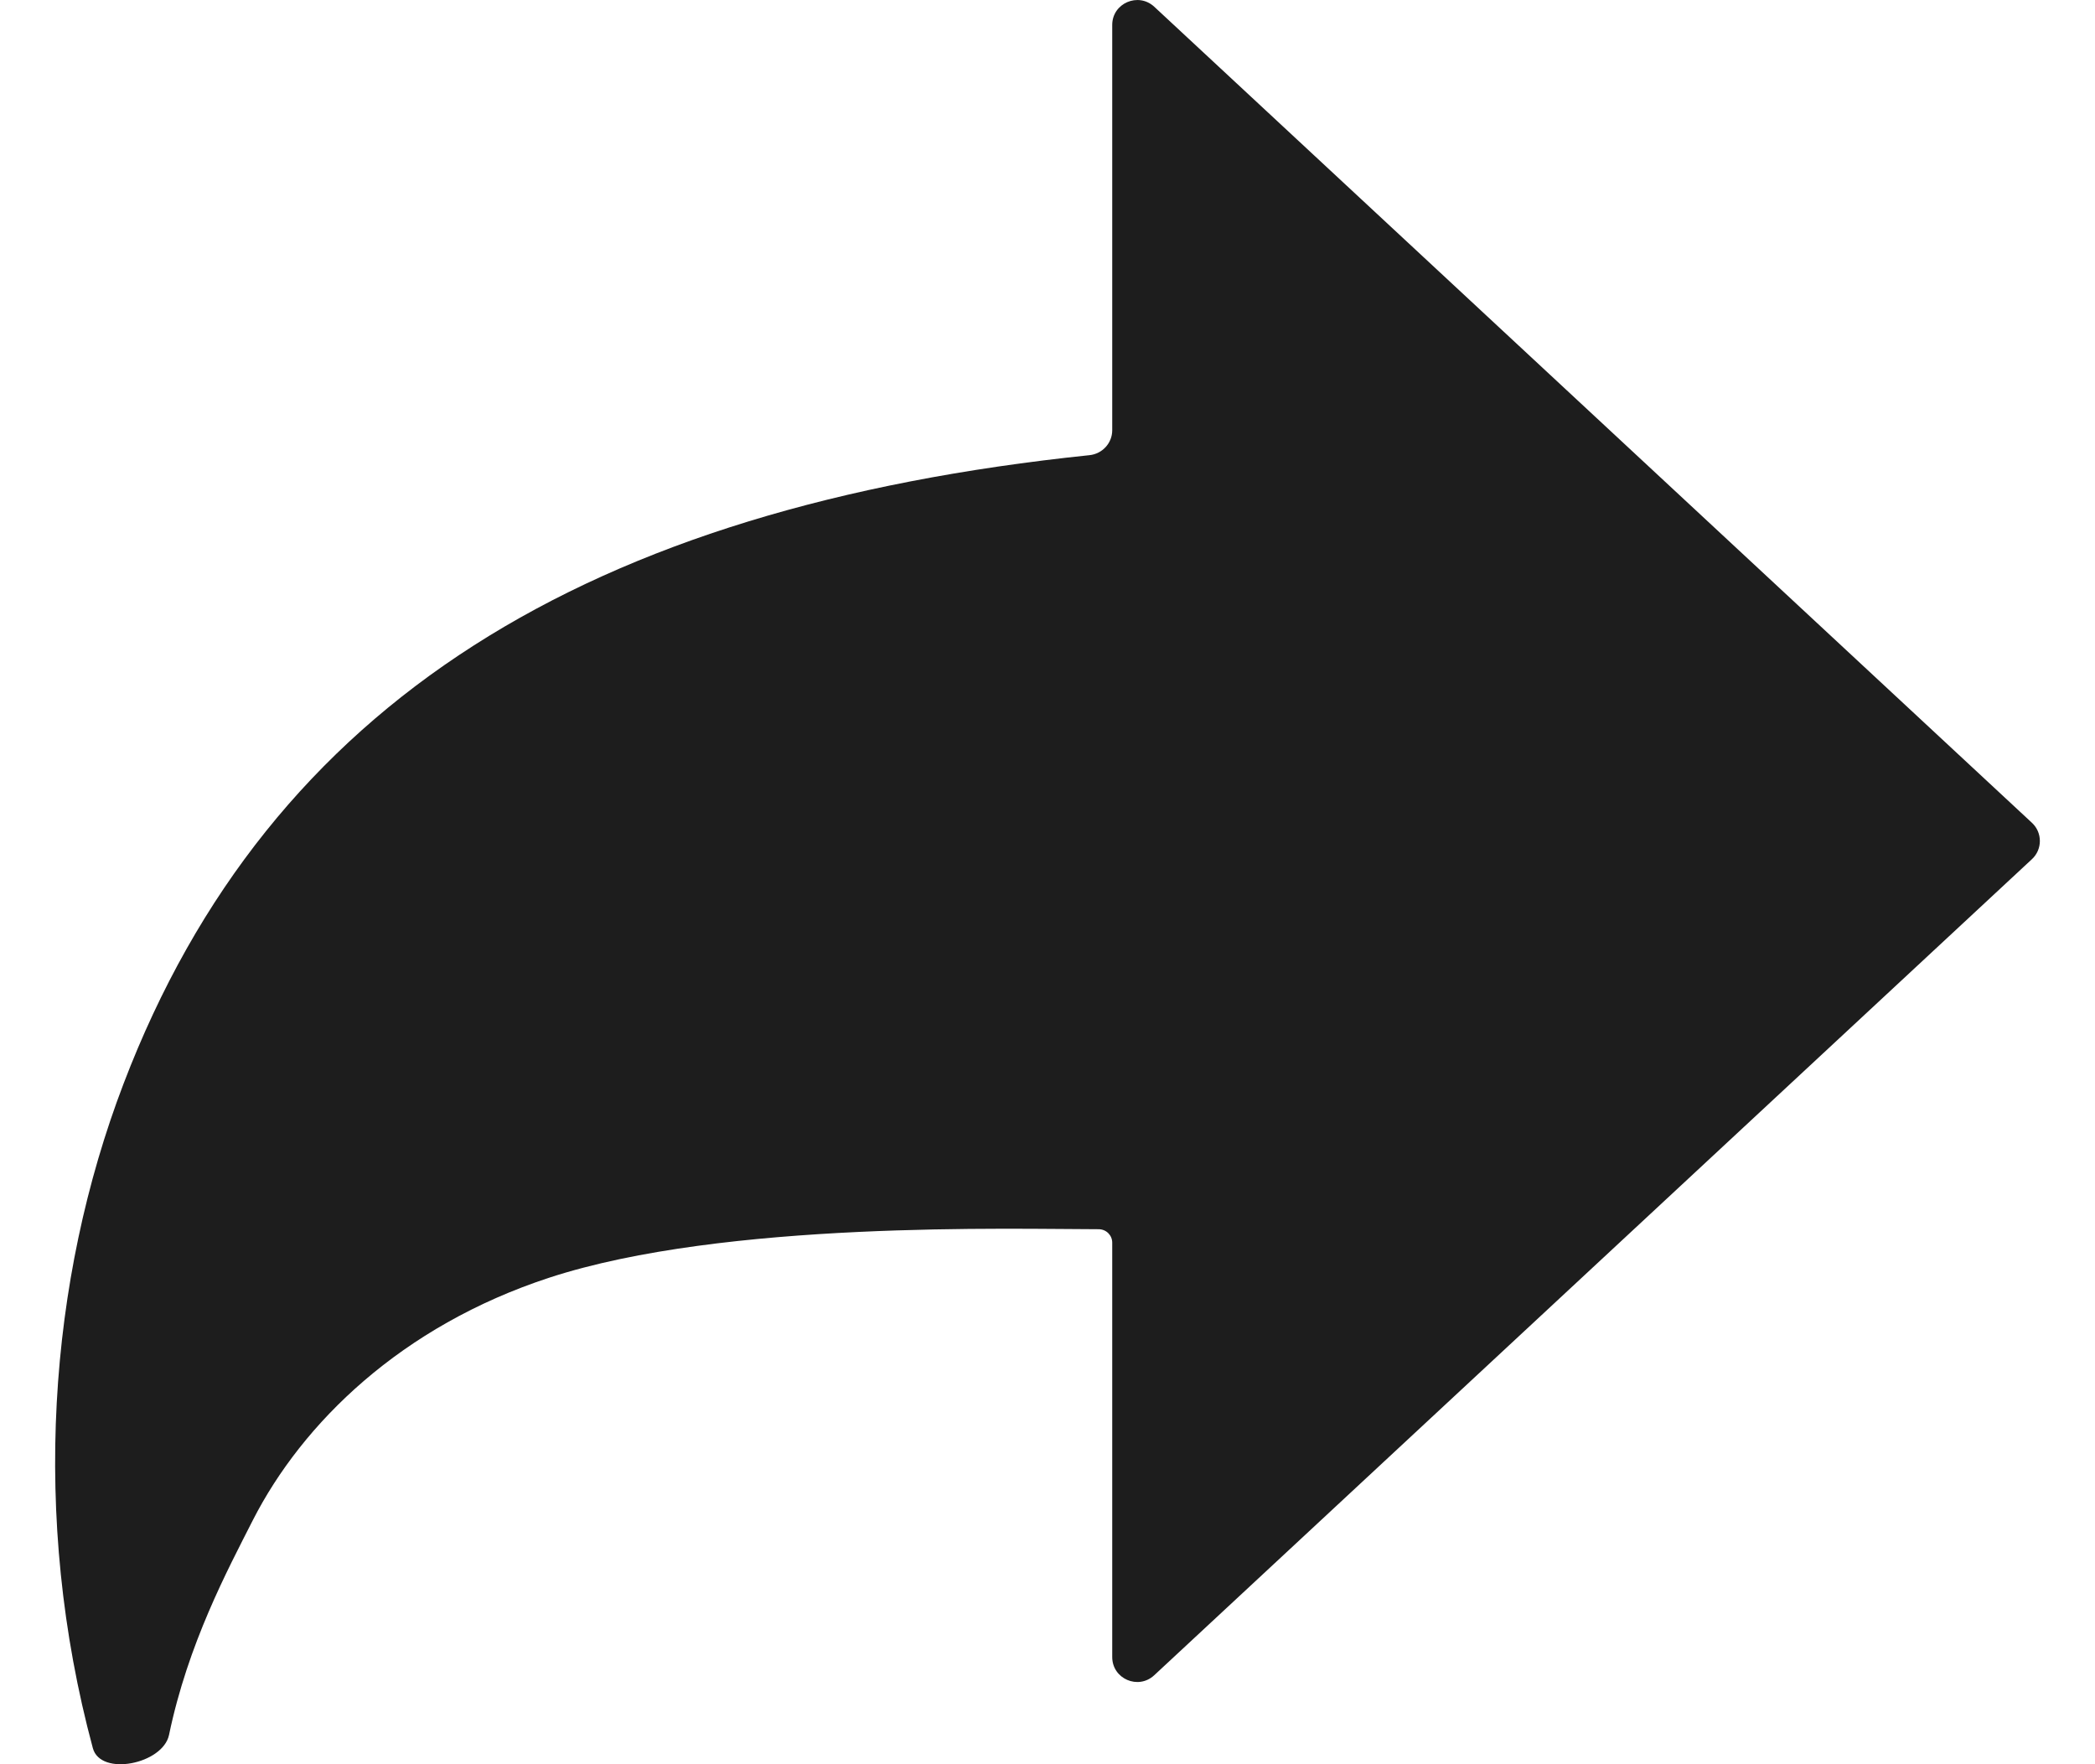 <svg width="19" height="16" viewBox="0 0 19 16" fill="none" xmlns="http://www.w3.org/2000/svg">
<path d="M10.468 0.061C10.323 -0.073 10.087 0.029 10.087 0.226L10.087 3.902C10.087 4.019 9.997 4.116 9.881 4.128C5.344 4.6 2.446 6.359 1.121 9.827C0.441 11.606 0.277 13.758 0.842 15.854C0.912 16.114 1.478 15.998 1.533 15.734C1.705 14.907 2.064 14.238 2.293 13.787C2.742 12.907 3.638 12.027 4.983 11.587C6.572 11.068 9.191 11.148 9.964 11.148C10.032 11.148 10.087 11.202 10.087 11.27L10.087 15.028C10.087 15.226 10.323 15.328 10.468 15.193L18.428 7.792C18.524 7.703 18.524 7.551 18.428 7.462L10.468 0.061Z" fill="#1D1D1D"/>
</svg>
